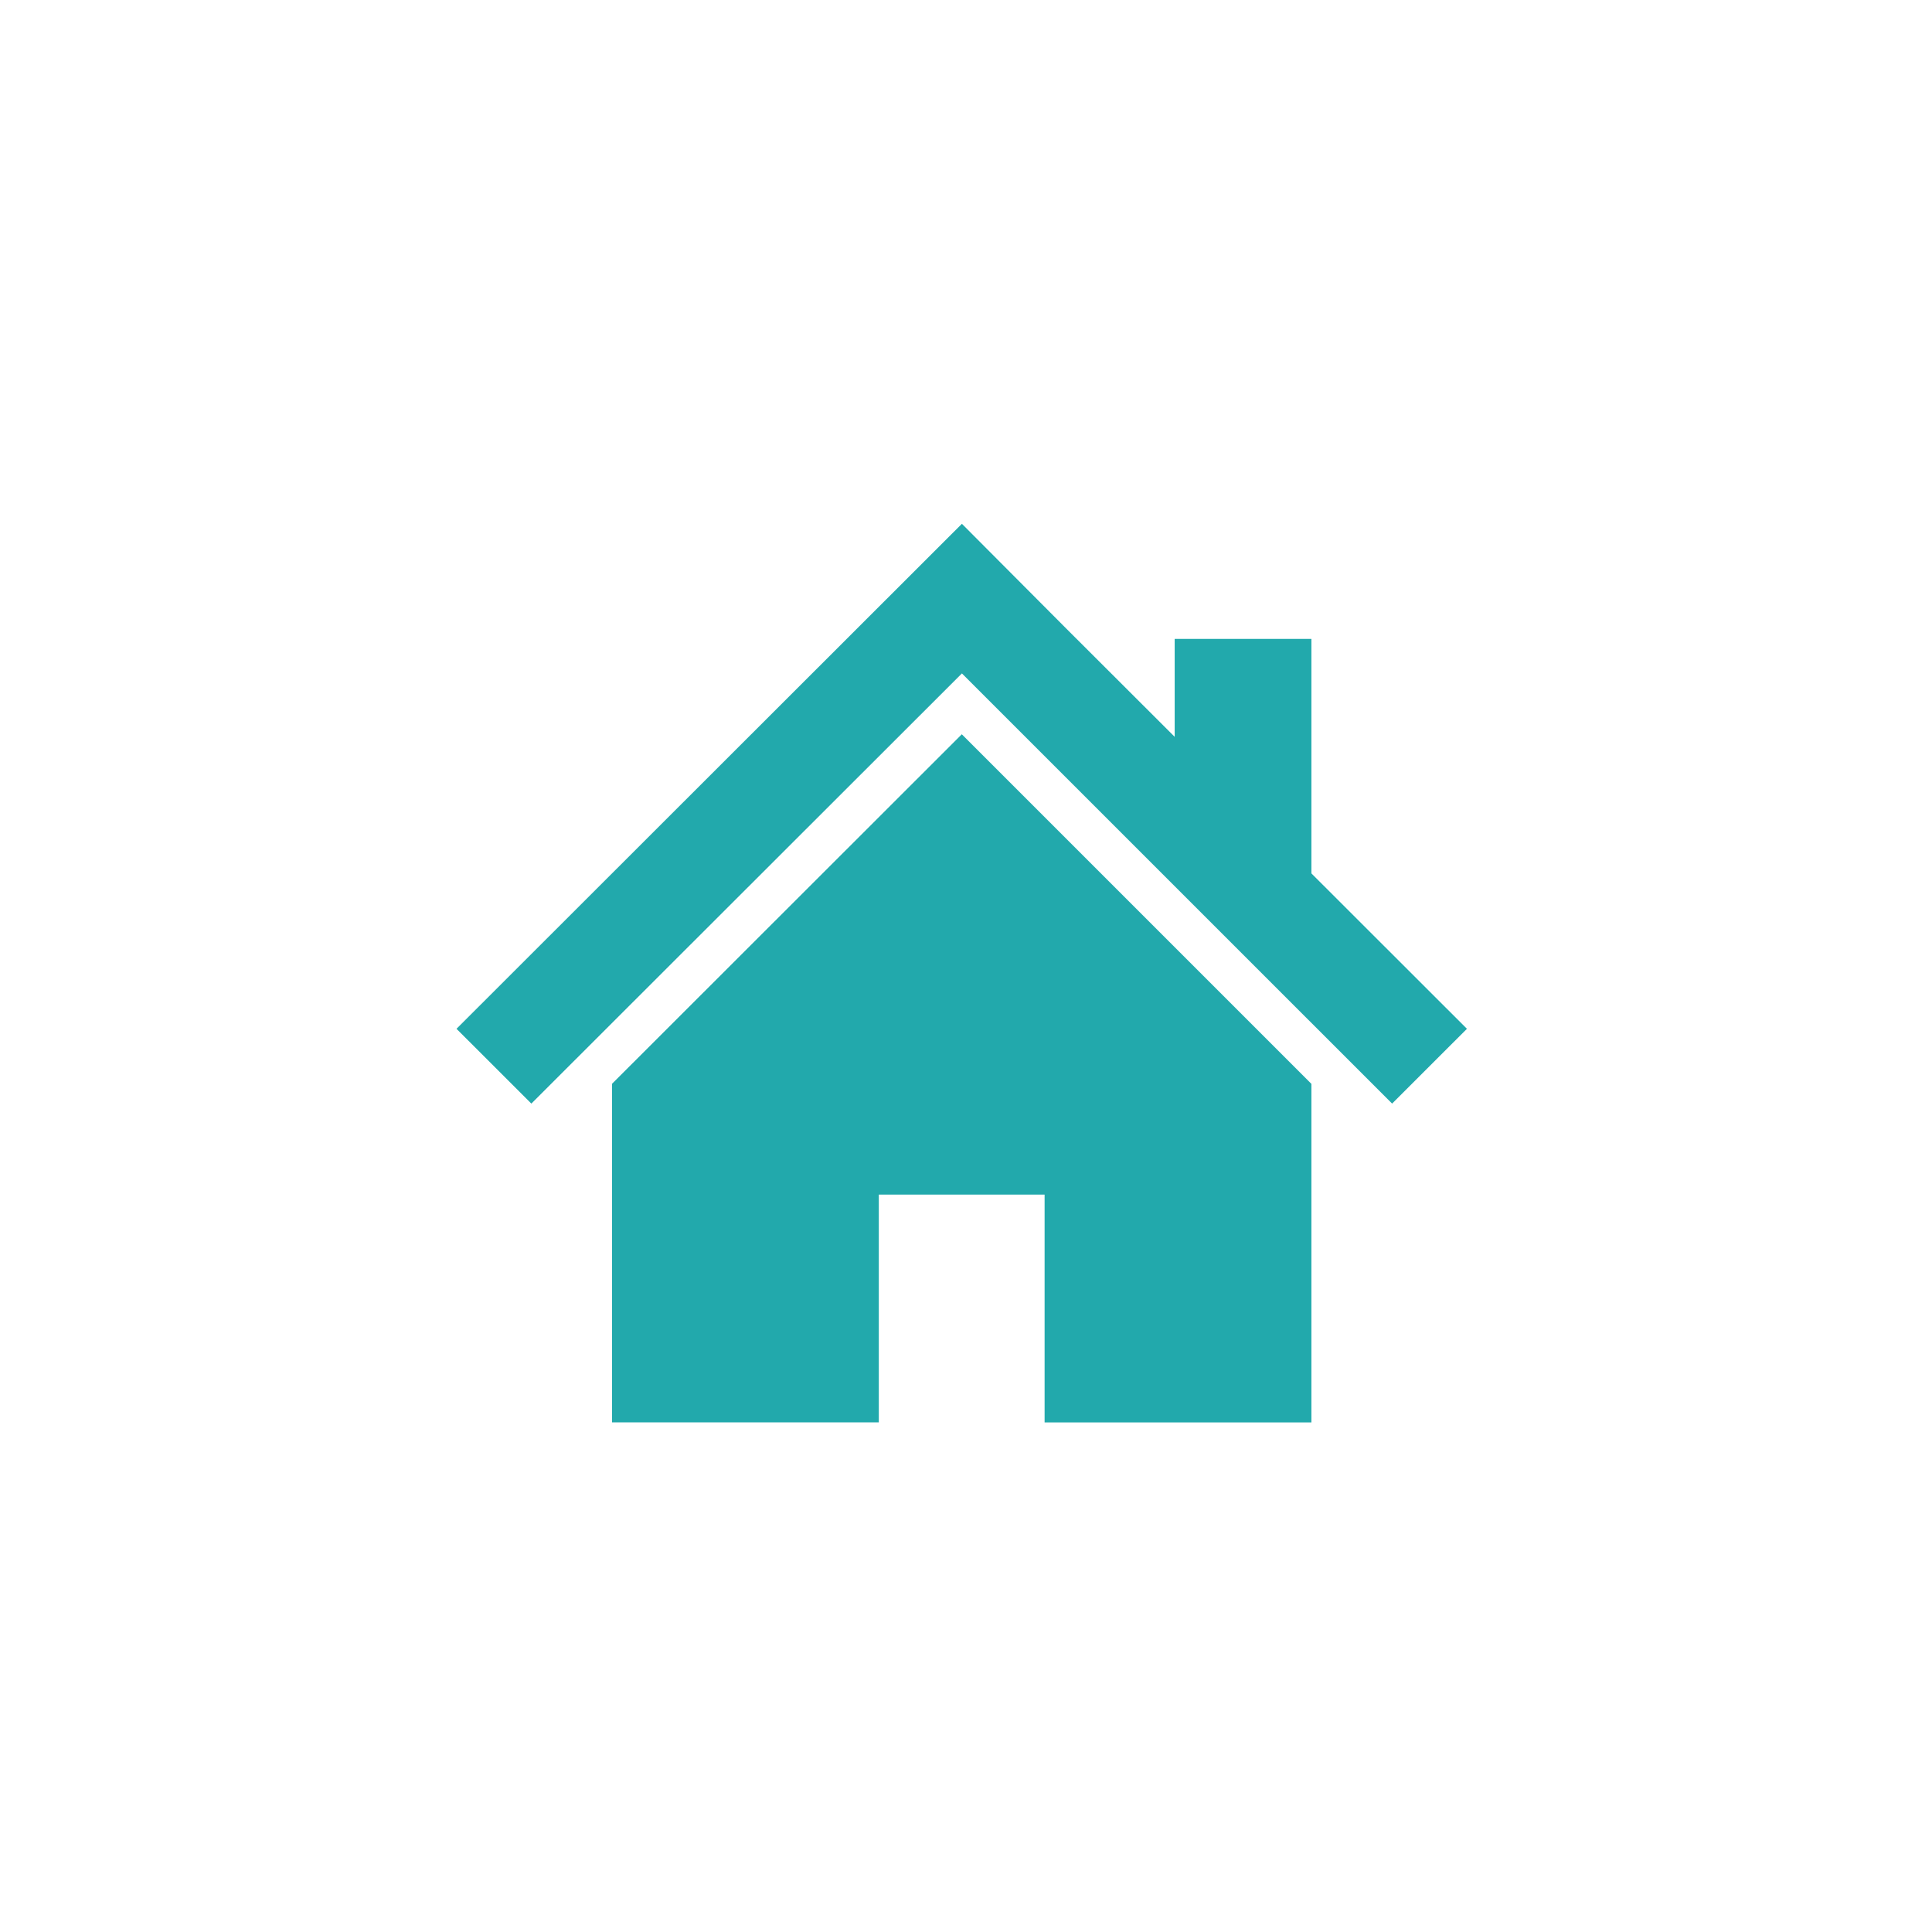 <svg xmlns="http://www.w3.org/2000/svg" xmlns:xlink="http://www.w3.org/1999/xlink" width="105" height="105" viewBox="0 0 105 105"><defs><filter id="a" x="0" y="0" width="105" height="105" filterUnits="userSpaceOnUse"><feOffset input="SourceAlpha"/><feGaussianBlur stdDeviation="1.5" result="b"/><feFlood flood-opacity="0.161"/><feComposite operator="in" in2="b"/><feComposite in="SourceGraphic"/></filter></defs><g transform="translate(4.167 4.5)"><g transform="matrix(1, 0, 0, 1, -4.17, -4.5)" filter="url(#a)"><rect width="96" height="96" rx="48" transform="translate(4.5 4.5)" fill="#fff"/></g><g transform="translate(20.643 23.967)"><path d="M27.467,0,0,27.446l4.068,4.065,23.4-23.379,23.38,23.379,4.067-4.065L46.462,19V6.257H39.031v5.32l-5.9-5.891Z" transform="translate(0 0)" fill="#22a9ac"/><path d="M19.7,45.657v18.4H34.2V51.678h9.011V64.06h14.5v-18.4l-19-19Z" transform="translate(-11.249 -15.221)" fill="#22a9ac"/></g></g></svg>